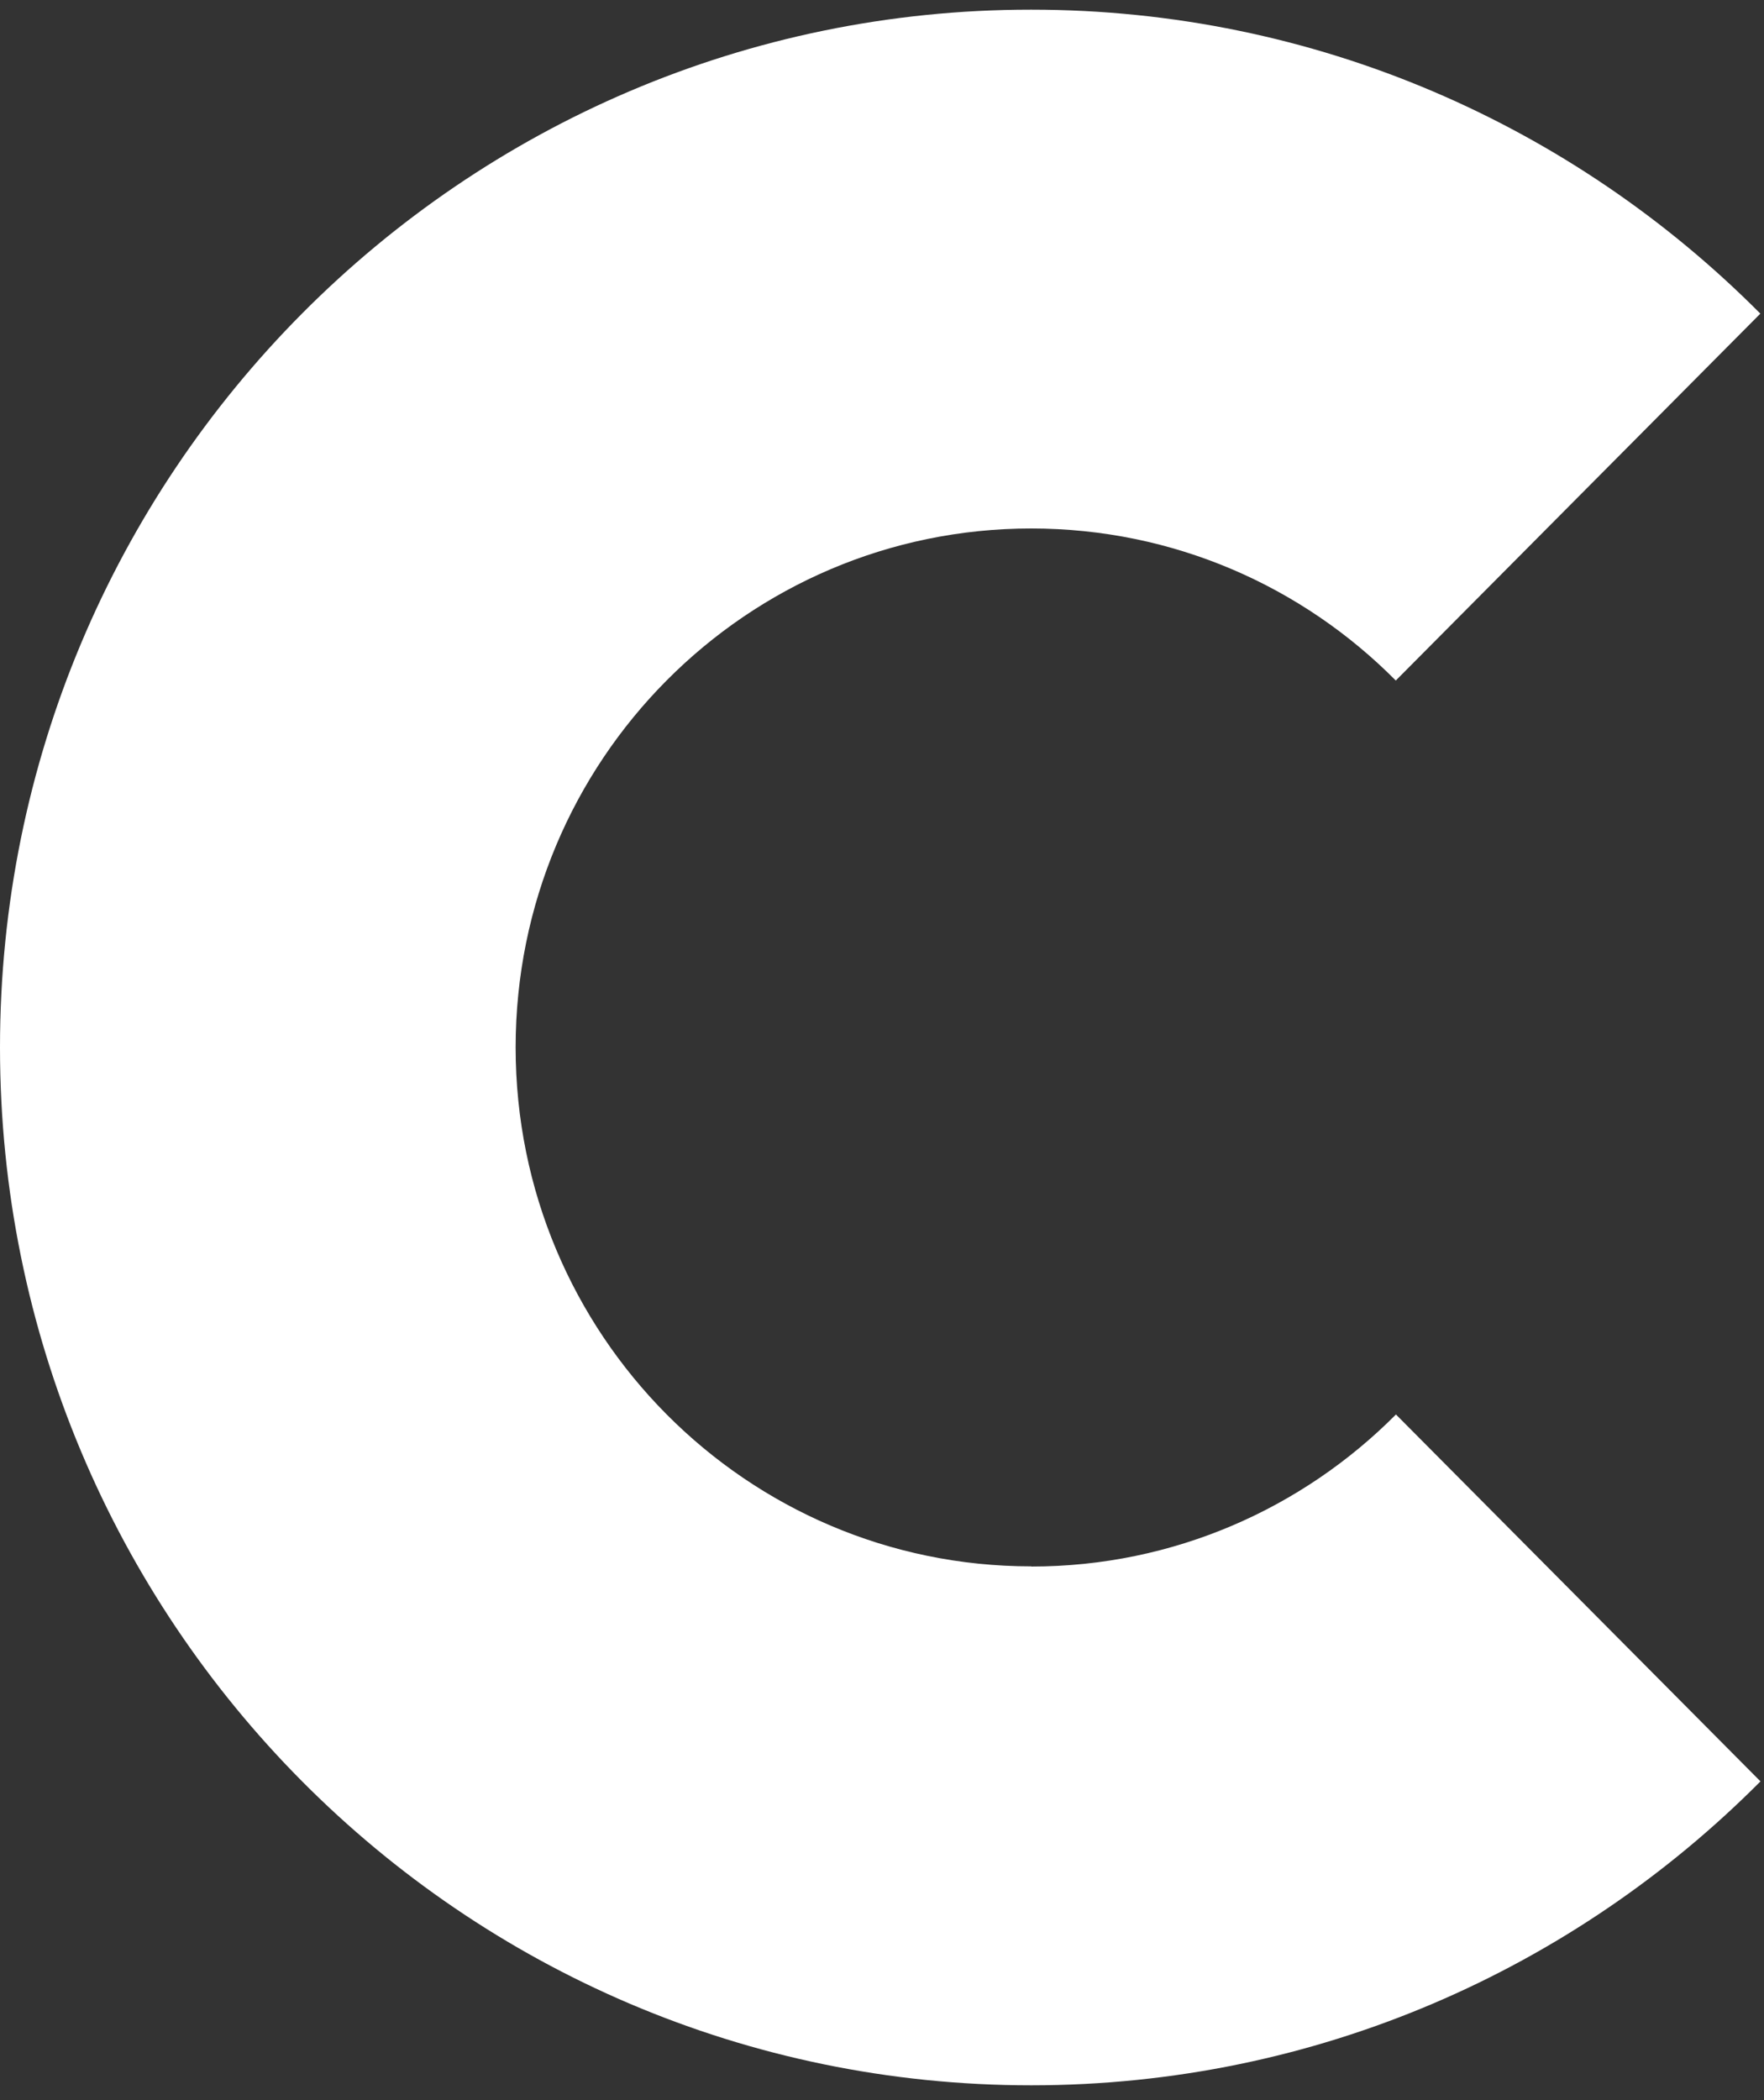 <svg width="42" height="50" viewBox="0 0 42 50" fill="none" xmlns="http://www.w3.org/2000/svg">
<rect x="0" y="0" width="42" height="50" fill="#333333" stroke="none"/>
<g id="Group">
<path id="Vector" d="M24.553 37.292C17.772 37.292 12.277 31.762 12.277 24.937C12.277 18.112 17.772 12.582 24.553 12.582C27.944 12.582 31.013 13.963 33.233 16.202L41.913 7.467C37.468 2.994 31.331 0.23 24.55 0.23C10.994 0.227 0 11.291 0 24.937C0 38.583 10.994 49.647 24.553 49.647C31.335 49.647 37.472 46.88 41.916 42.411L33.237 33.676C31.016 35.91 27.944 37.296 24.557 37.296" fill="white"/>
</g>
</svg>
